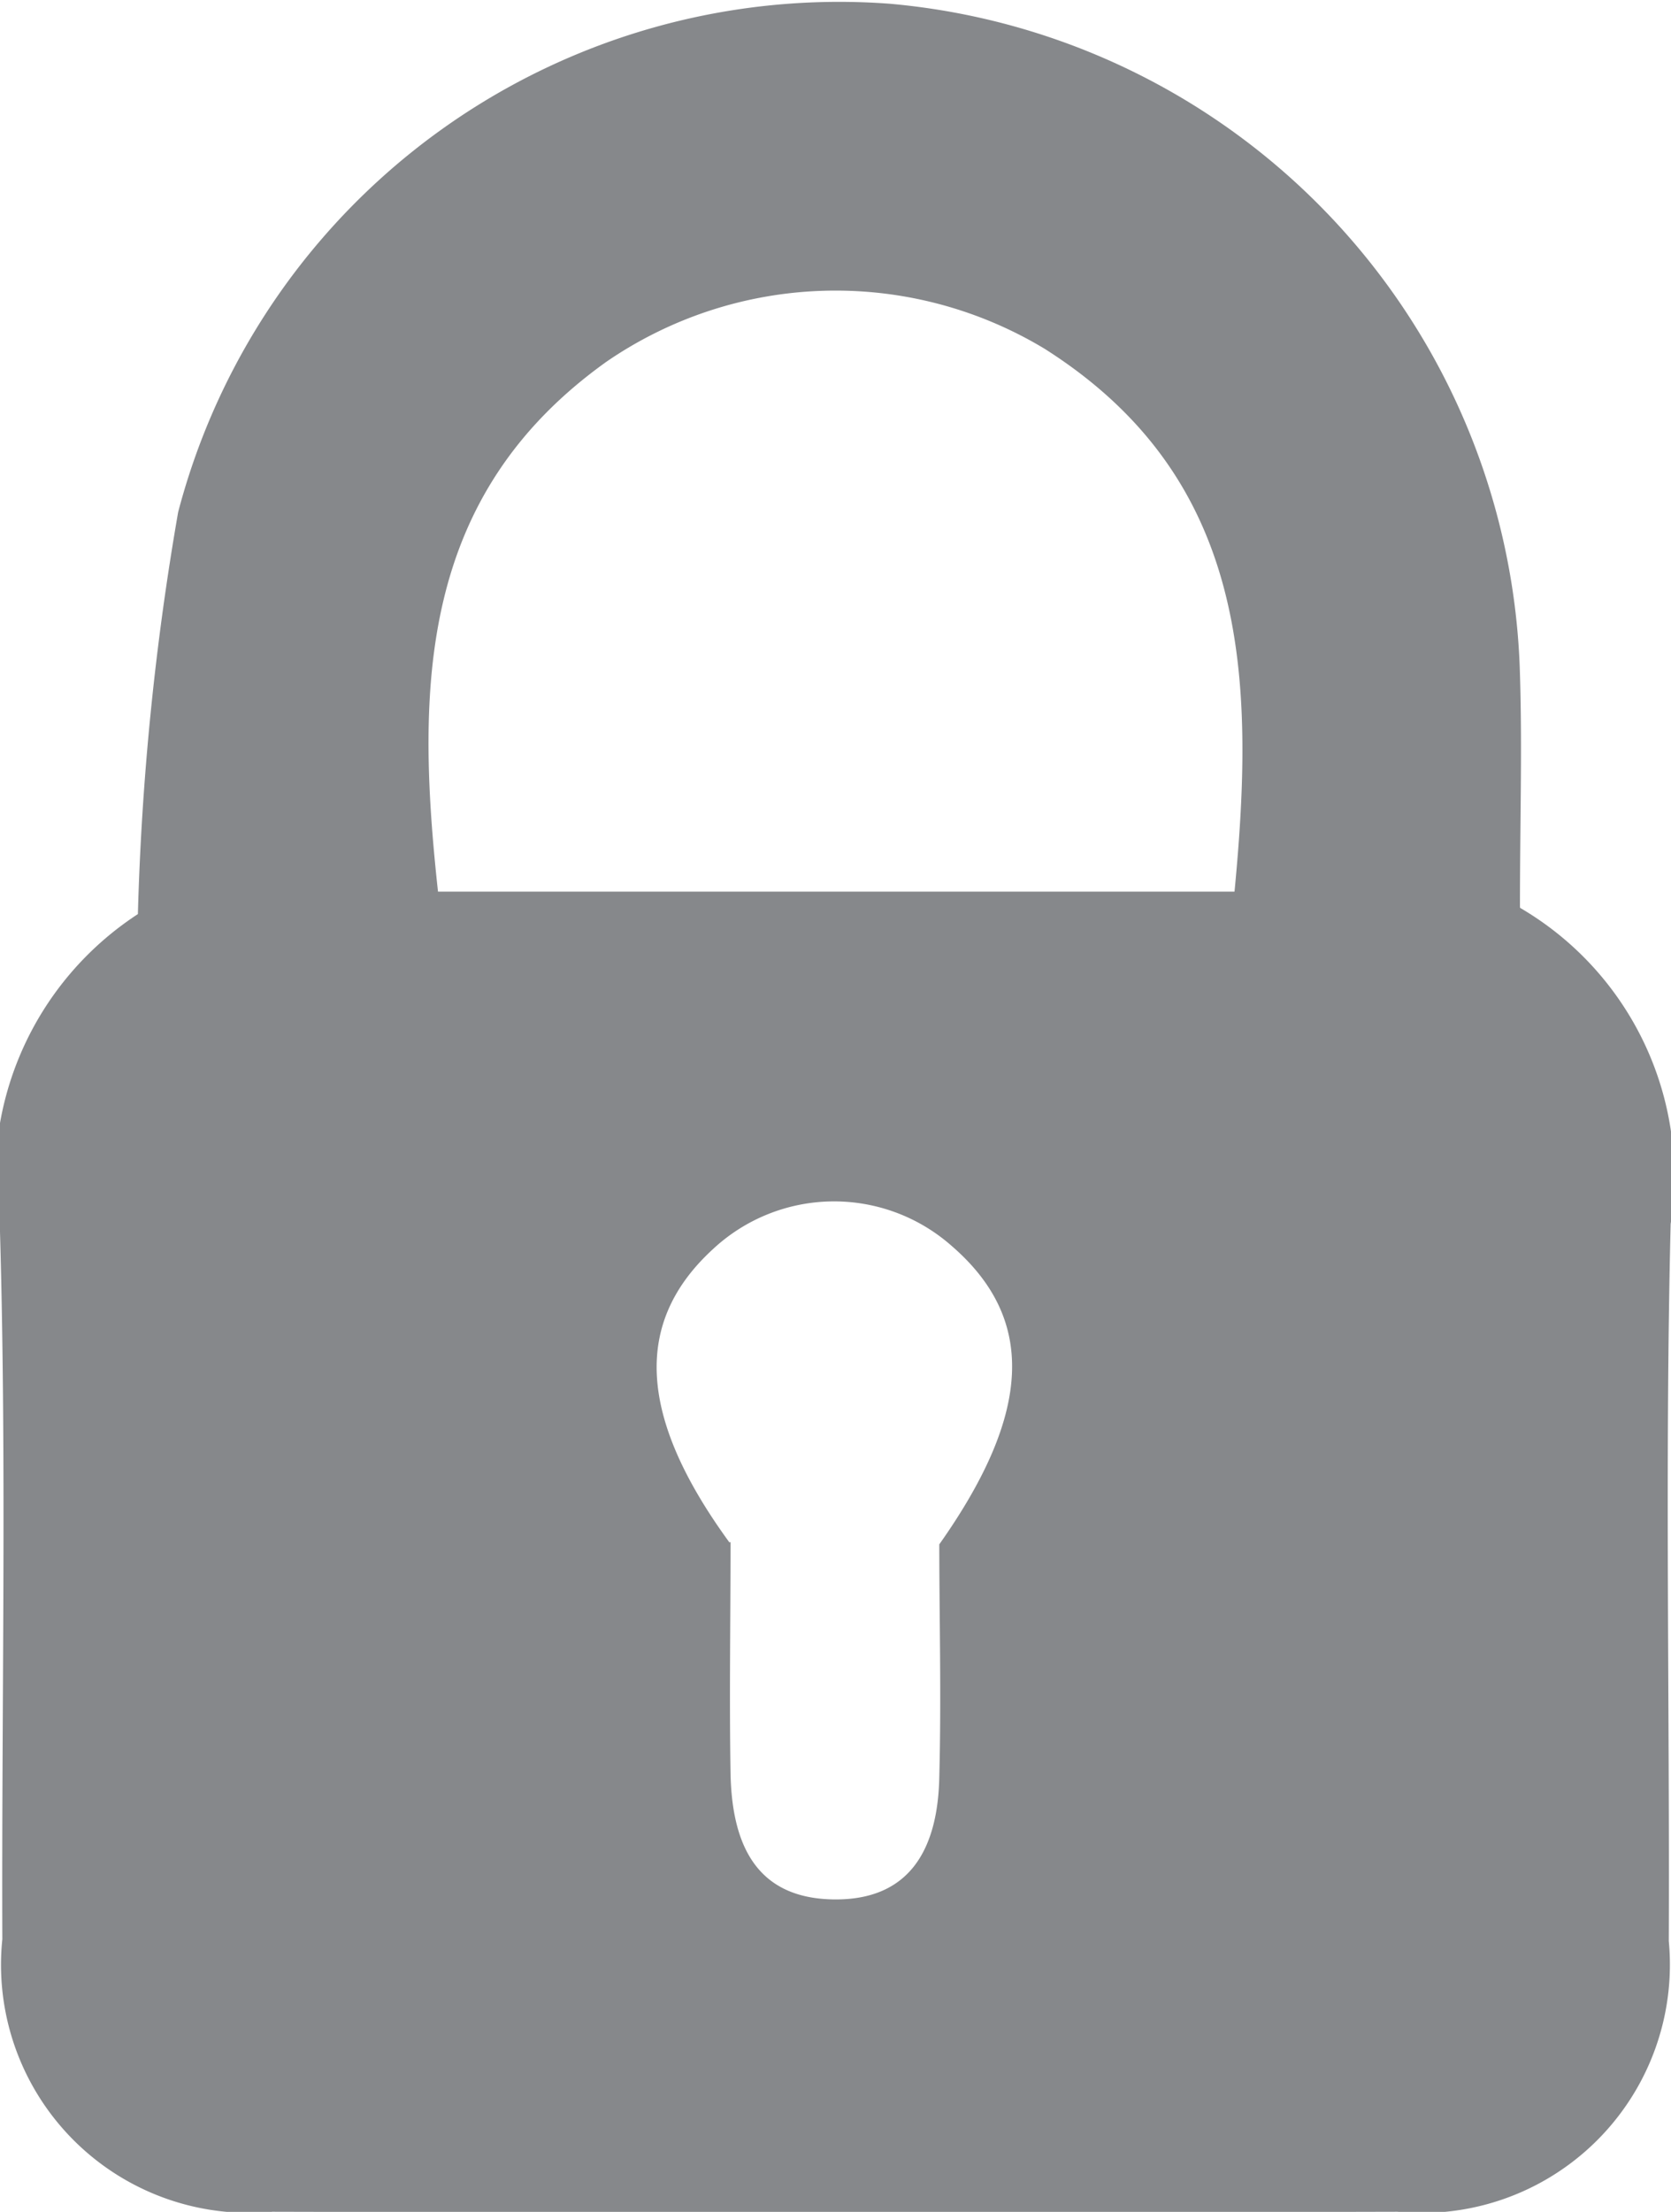 <svg id="Group_1512" data-name="Group 1512" xmlns="http://www.w3.org/2000/svg" xmlns:xlink="http://www.w3.org/1999/xlink" width="14.36" height="19" viewBox="0 0 14.36 19">
  <defs>
    <clipPath id="clip-path">
      <rect id="Rectangle_542" data-name="Rectangle 542" width="14.36" height="19" fill="#86888b"/>
    </clipPath>
  </defs>
  <g id="Group_1511" data-name="Group 1511" clip-path="url(#clip-path)">
    <path id="Path_1081" data-name="Path 1081" d="M13.064,7.8a2.673,2.673,0,0,1,1.293,2.715c-.05,2.052-.008,4.106-.016,6.16a2.133,2.133,0,0,1-2.333,2.325q-4.834.012-9.667,0A2.131,2.131,0,0,1,.02,16.659C.013,14.633.058,12.606,0,10.582A2.7,2.7,0,0,1,1.185,7.853,23.854,23.854,0,0,1,1.531,4.4,5.872,5.872,0,0,1,7.644.033a5.941,5.941,0,0,1,5.418,5.759c.02.637,0,1.275,0,2M10.609,7.66c.178-1.851.122-3.552-1.632-4.663a3.478,3.478,0,0,0-3.765.111C3.6,4.259,3.572,5.9,3.764,7.66ZM6.278,13.248c0,.659-.011,1.324,0,1.988.012.58.2,1.07.882,1.081s.9-.464.912-1.05c.018-.69,0-1.382,0-2,.808-1.143.825-1.947.1-2.569a1.526,1.526,0,0,0-2.045.033c-.68.623-.653,1.43.141,2.519" transform="translate(0 -0.001)" fill="#86888b"/>
  </g>
</svg>
